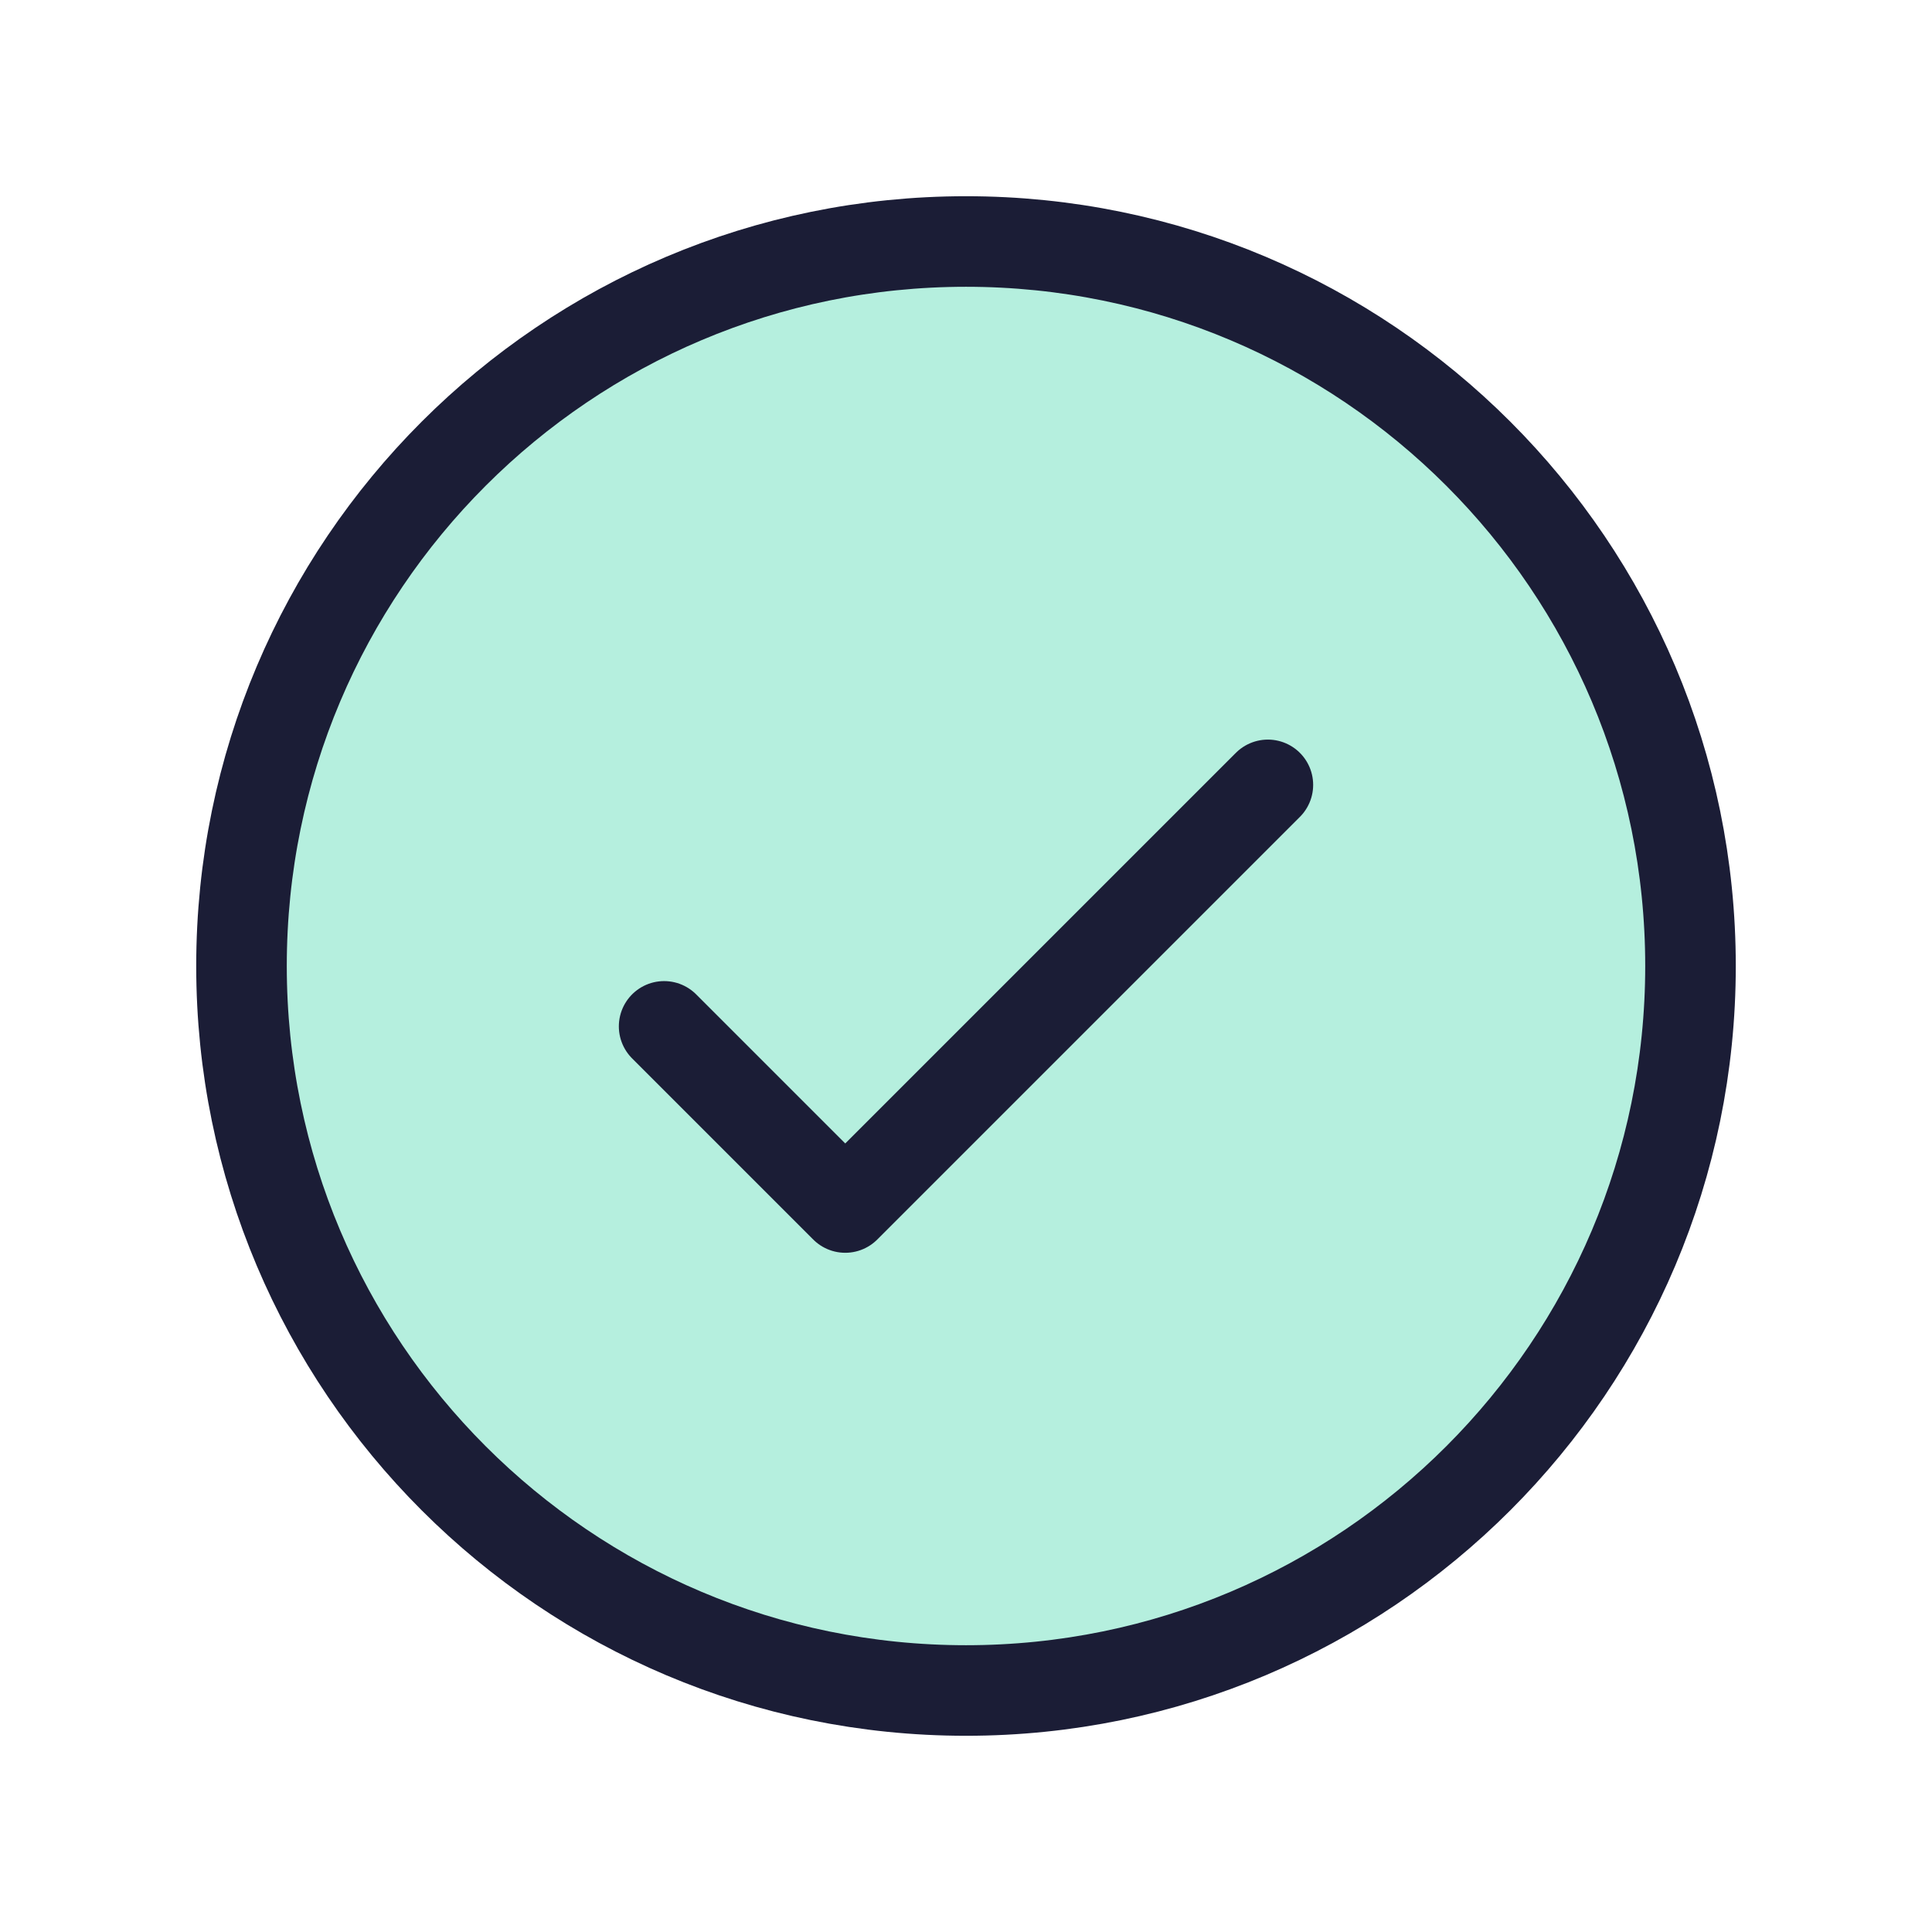 <?xml version="1.0" encoding="UTF-8"?>
<svg xmlns="http://www.w3.org/2000/svg" width="64" height="64" viewBox="0 0 64 64" fill="none">
  <path d="M32 56C45.255 56 56 45.255 56 32C56 18.745 45.255 8 32 8C18.745 8 8 18.745 8 32C8 45.255 18.745 56 32 56Z" fill="#B5EFDE"></path>
  <path d="M22 34L28 40L42 26" stroke="#1B1D36" stroke-width="3" stroke-linecap="round" stroke-linejoin="round"></path>
  <path d="M32 56C45.255 56 56 45.255 56 32C56 18.745 45.255 8 32 8C18.745 8 8 18.745 8 32C8 45.255 18.745 56 32 56Z" stroke="#1B1D36" stroke-width="3" stroke-linecap="round" stroke-linejoin="round"></path>
</svg>
